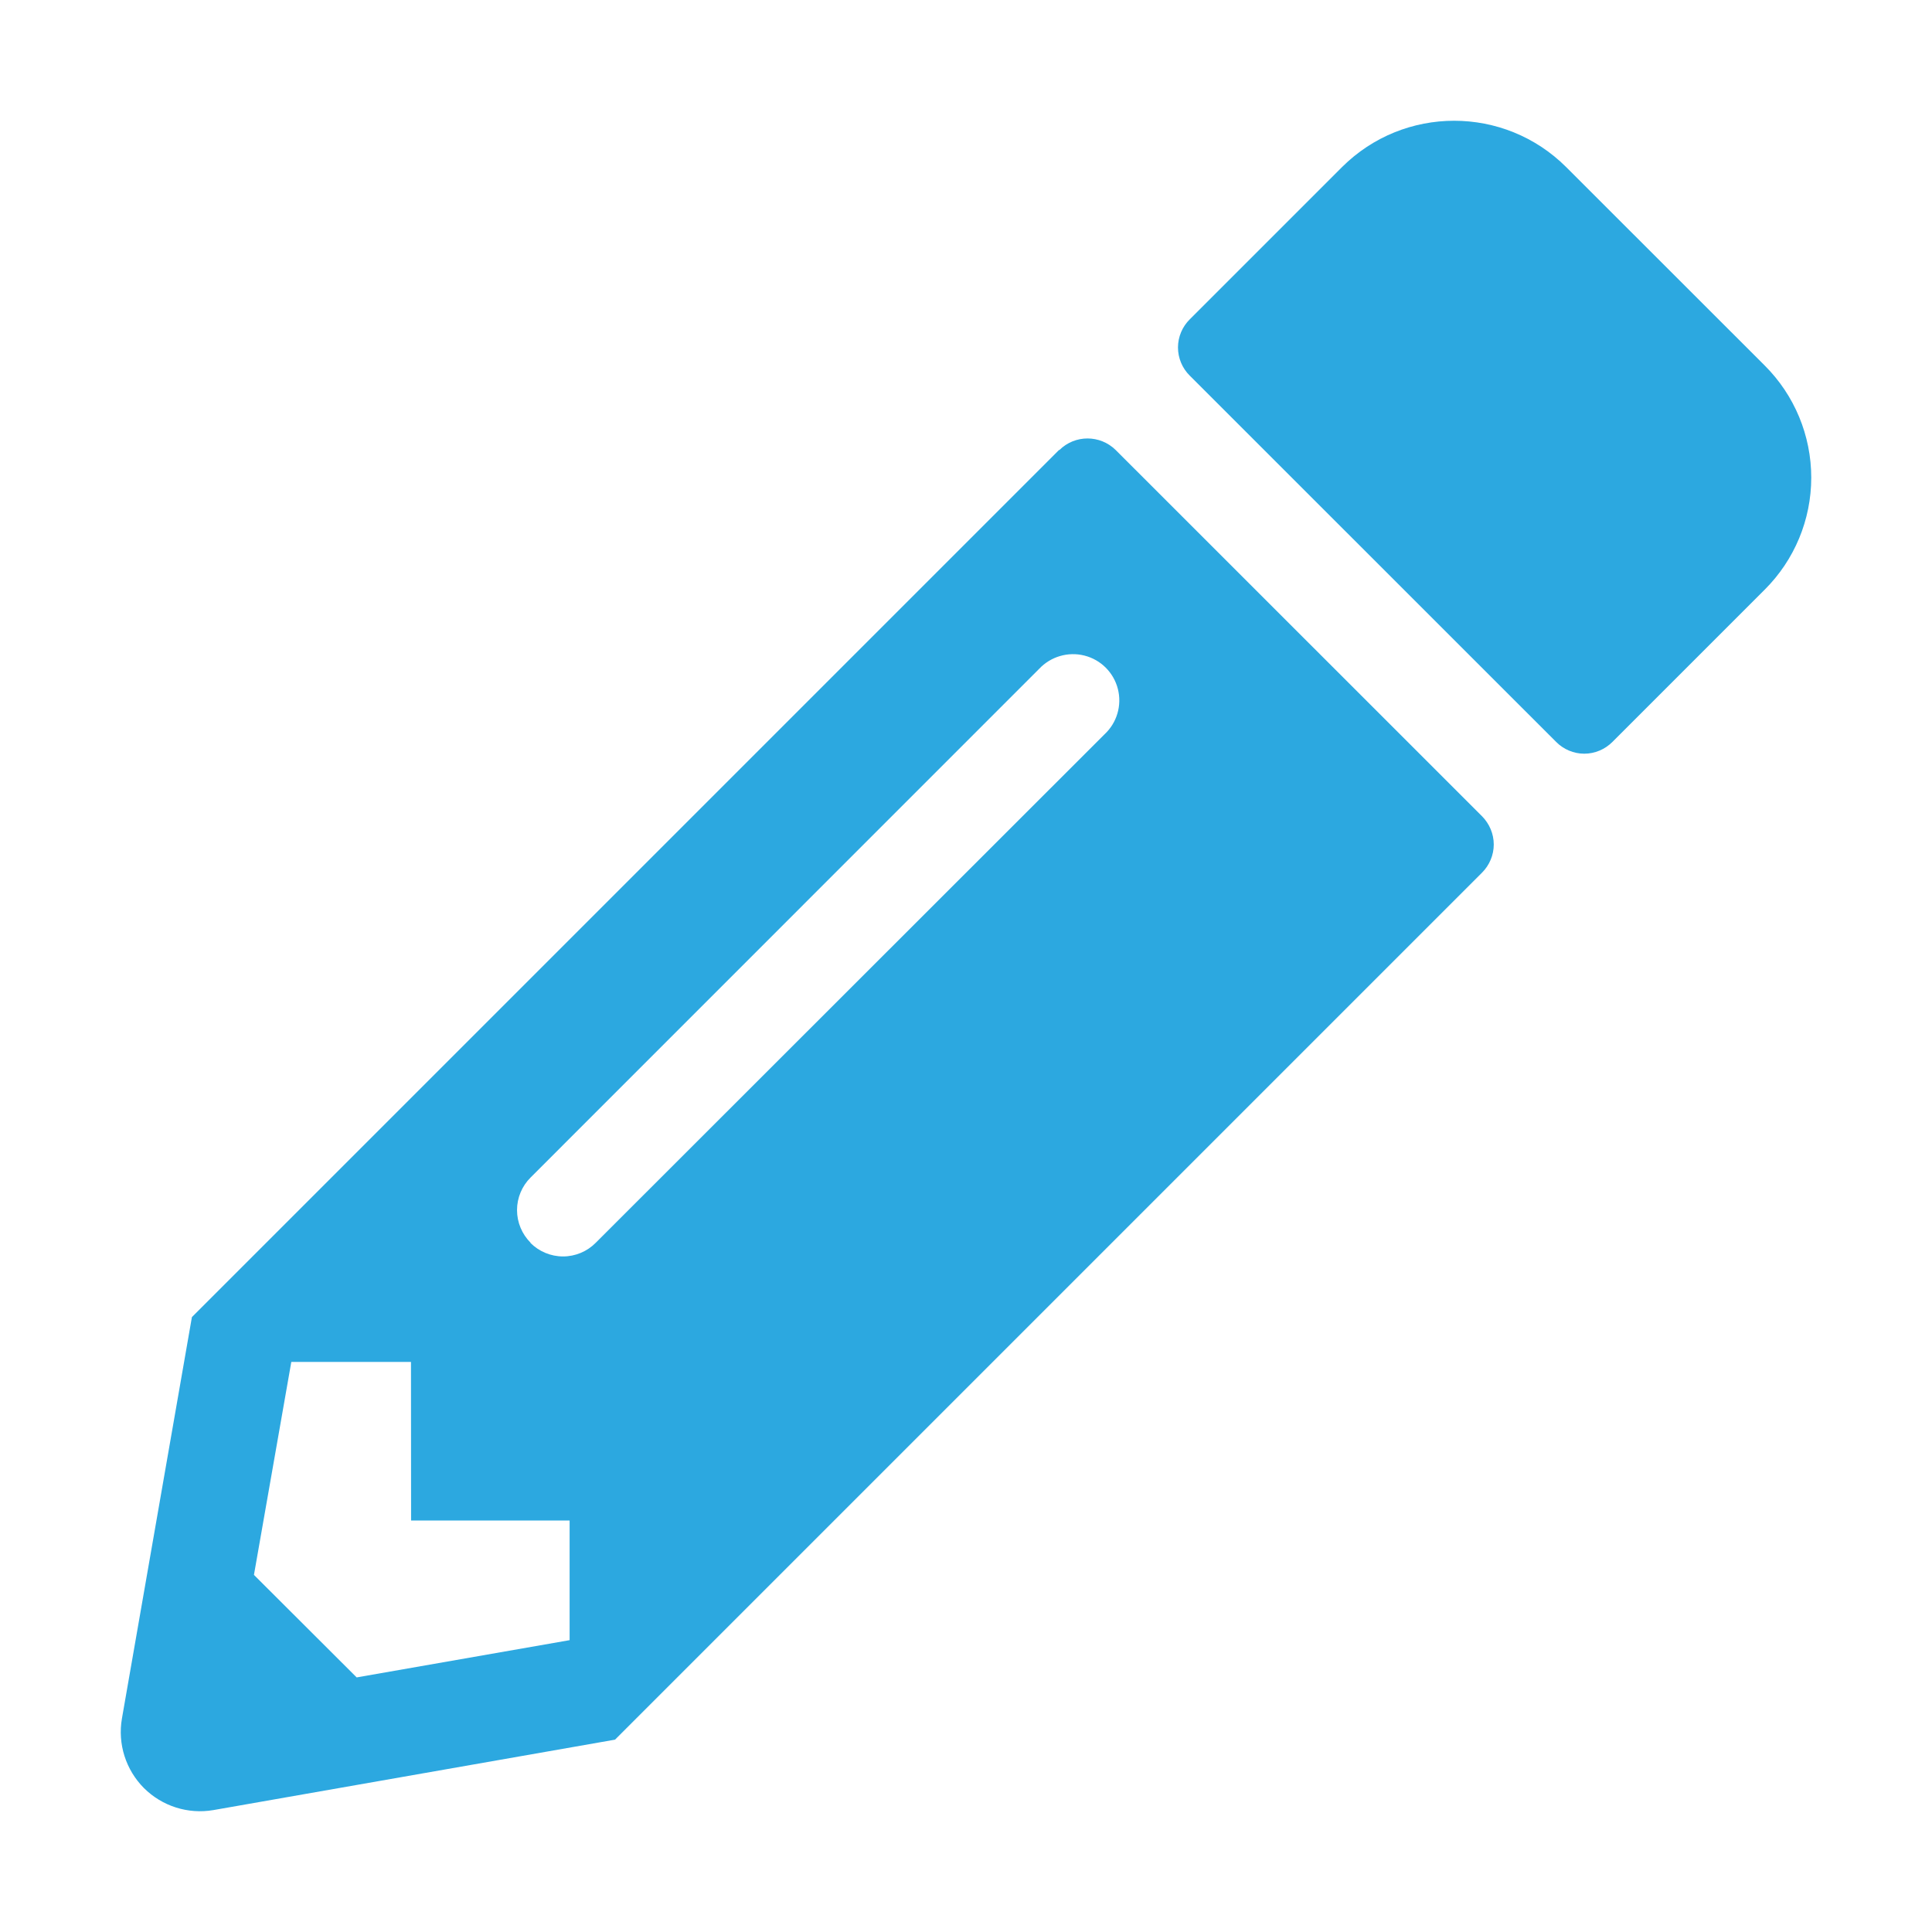 <svg width="18" height="18" viewBox="0 0 18 18" fill="none" xmlns="http://www.w3.org/2000/svg">
<path fill-rule="evenodd" clip-rule="evenodd" d="M15.023 6.912L16.441 5.494C16.719 5.217 16.875 4.842 16.875 4.45C16.875 4.058 16.719 3.682 16.441 3.405L14.592 1.557C14.015 0.981 13.081 0.981 12.503 1.557L11.085 2.975C11.015 3.044 10.975 3.139 10.975 3.237C10.975 3.336 11.015 3.431 11.085 3.5L14.498 6.912C14.567 6.982 14.662 7.022 14.76 7.022C14.859 7.022 14.953 6.982 15.023 6.912ZM1.788 12.271L9.866 4.193H9.87C10.015 4.049 10.249 4.049 10.395 4.193L13.808 7.605C13.877 7.675 13.917 7.769 13.917 7.868C13.917 7.966 13.877 8.061 13.808 8.13L5.73 16.208L1.989 16.864C1.752 16.905 1.511 16.828 1.341 16.659C1.172 16.489 1.095 16.248 1.136 16.011L1.788 12.271ZM4.944 11.579C4.863 11.498 4.817 11.389 4.817 11.274C4.817 11.16 4.863 11.05 4.944 10.97L9.681 6.232C9.789 6.117 9.951 6.069 10.104 6.108C10.257 6.147 10.376 6.266 10.415 6.419C10.454 6.572 10.406 6.734 10.291 6.841L5.55 11.579C5.47 11.66 5.36 11.706 5.246 11.706C5.131 11.706 5.022 11.66 4.941 11.579H4.944ZM5.307 14.166H3.83L3.829 12.689H2.714L2.366 14.673L3.323 15.628L5.307 15.281V14.166Z" fill="#2CA8E0"/>
</svg>
